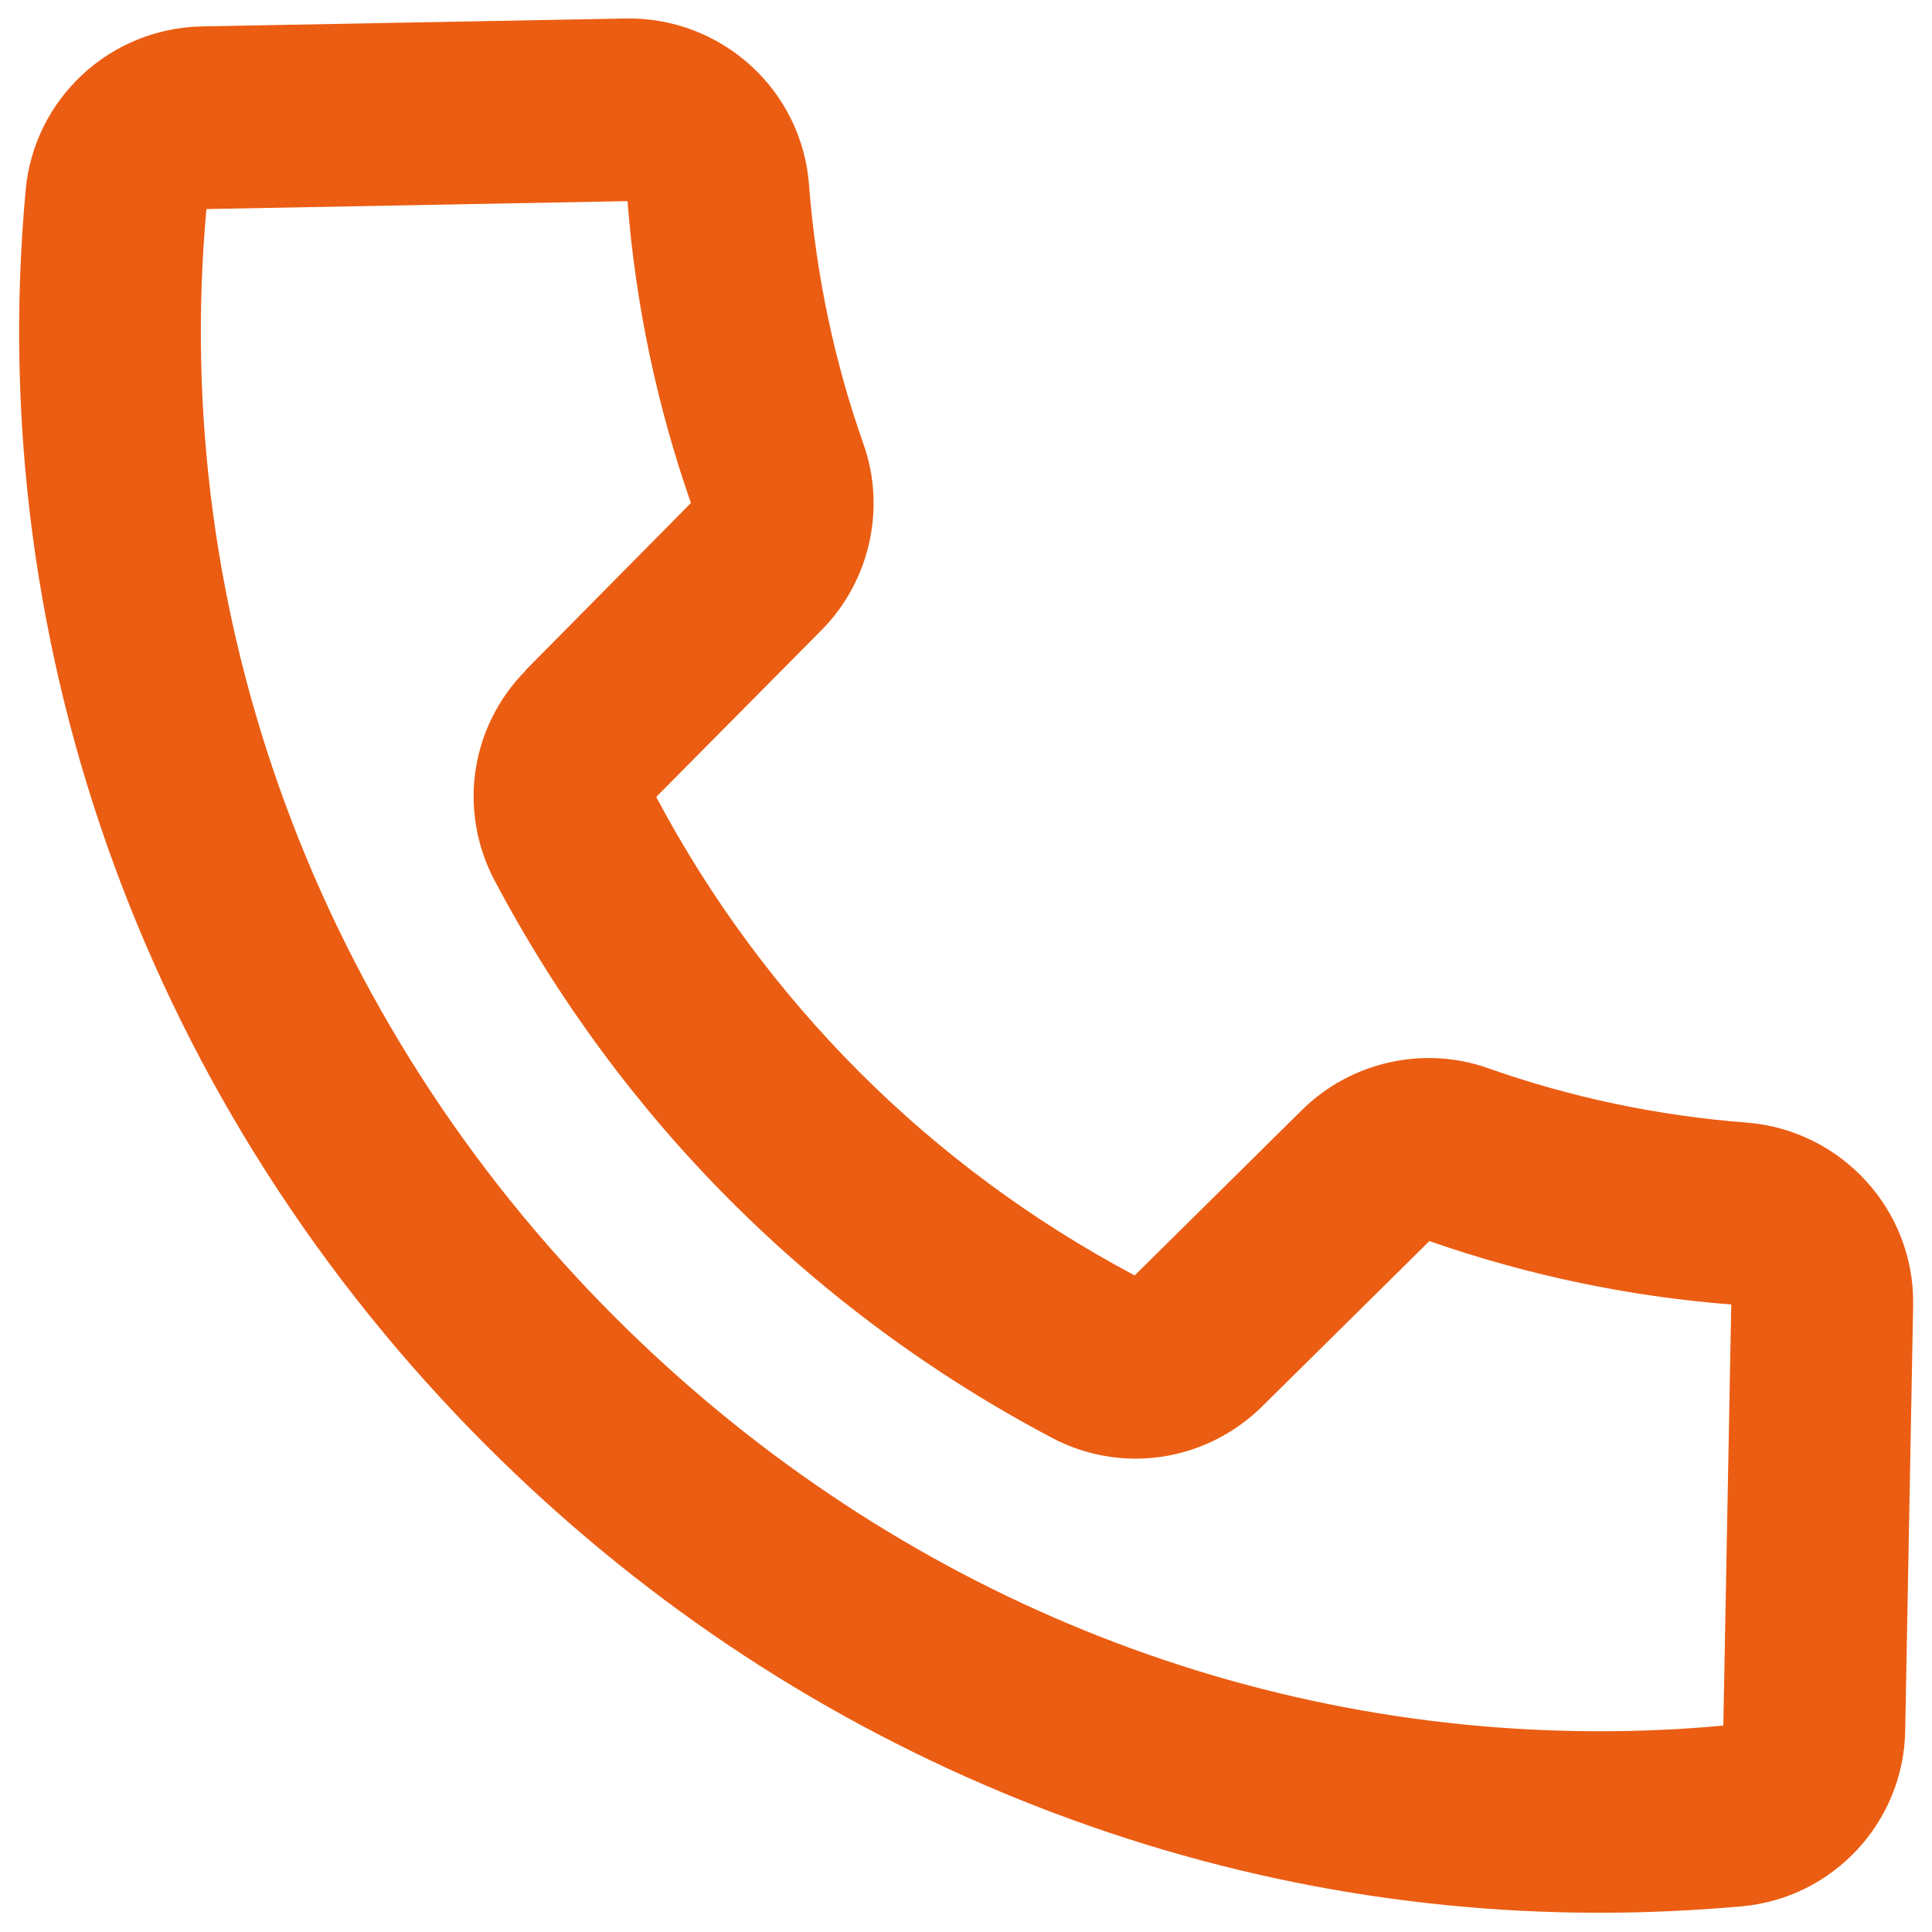 <?xml version="1.0" encoding="UTF-8"?>
<svg id="Layer_1" data-name="Layer 1" xmlns="http://www.w3.org/2000/svg" version="1.1" viewBox="0 0 512 512">
  <defs>
    <style>
      .cls-1 {
        fill: #eb5d12;
        stroke-width: 0px;
      }
    </style>
  </defs>
  <path class="cls-1" d="M462.9,297.5c-23.4-1.8-46.4-6.6-68.5-14.4-17.1-6.1-36.5-1.7-49.4,11.1l-44.3,43.8c-54.2-28.8-98-72.6-126.8-126.8l43.8-44.2c12.8-12.9,17.2-32.3,11.1-49.4-7.8-22.1-12.6-45.2-14.4-68.6-1.9-25.2-23.2-44.5-48.5-44.1l-112.6,2.1C29,7.6,9,26.2,6.8,50.4c-11.3,122.5,33.2,243.8,122.1,332.7,39.6,39.6,85.5,70.5,136.4,91.8,50.7,21.2,104.1,32,158.7,32,12.5,0,25.1-.6,37.6-1.7,24.2-2.2,42.9-22.3,43.3-46.6l2.1-112.6h0c.5-25.2-18.9-46.5-44.1-48.5ZM139.4,177.6c-14.8,14.9-18.1,37.3-8.3,55.8,33.4,63.1,84.4,114.2,147.6,147.6,18.5,9.8,40.9,6.4,55.8-8.3l44.3-43.8c25.8,9,52.8,14.7,80,16.8l-2.1,111.6c-10.8,1-21.8,1.5-32.6,1.5h-.1c-97.5,0-190.2-39-261-109.7C84.3,270.4,44.9,163.4,54.7,55.4l111.6-2.1c2.1,27.3,7.8,54.2,16.8,80l-43.8,44.3Z"/>
</svg>